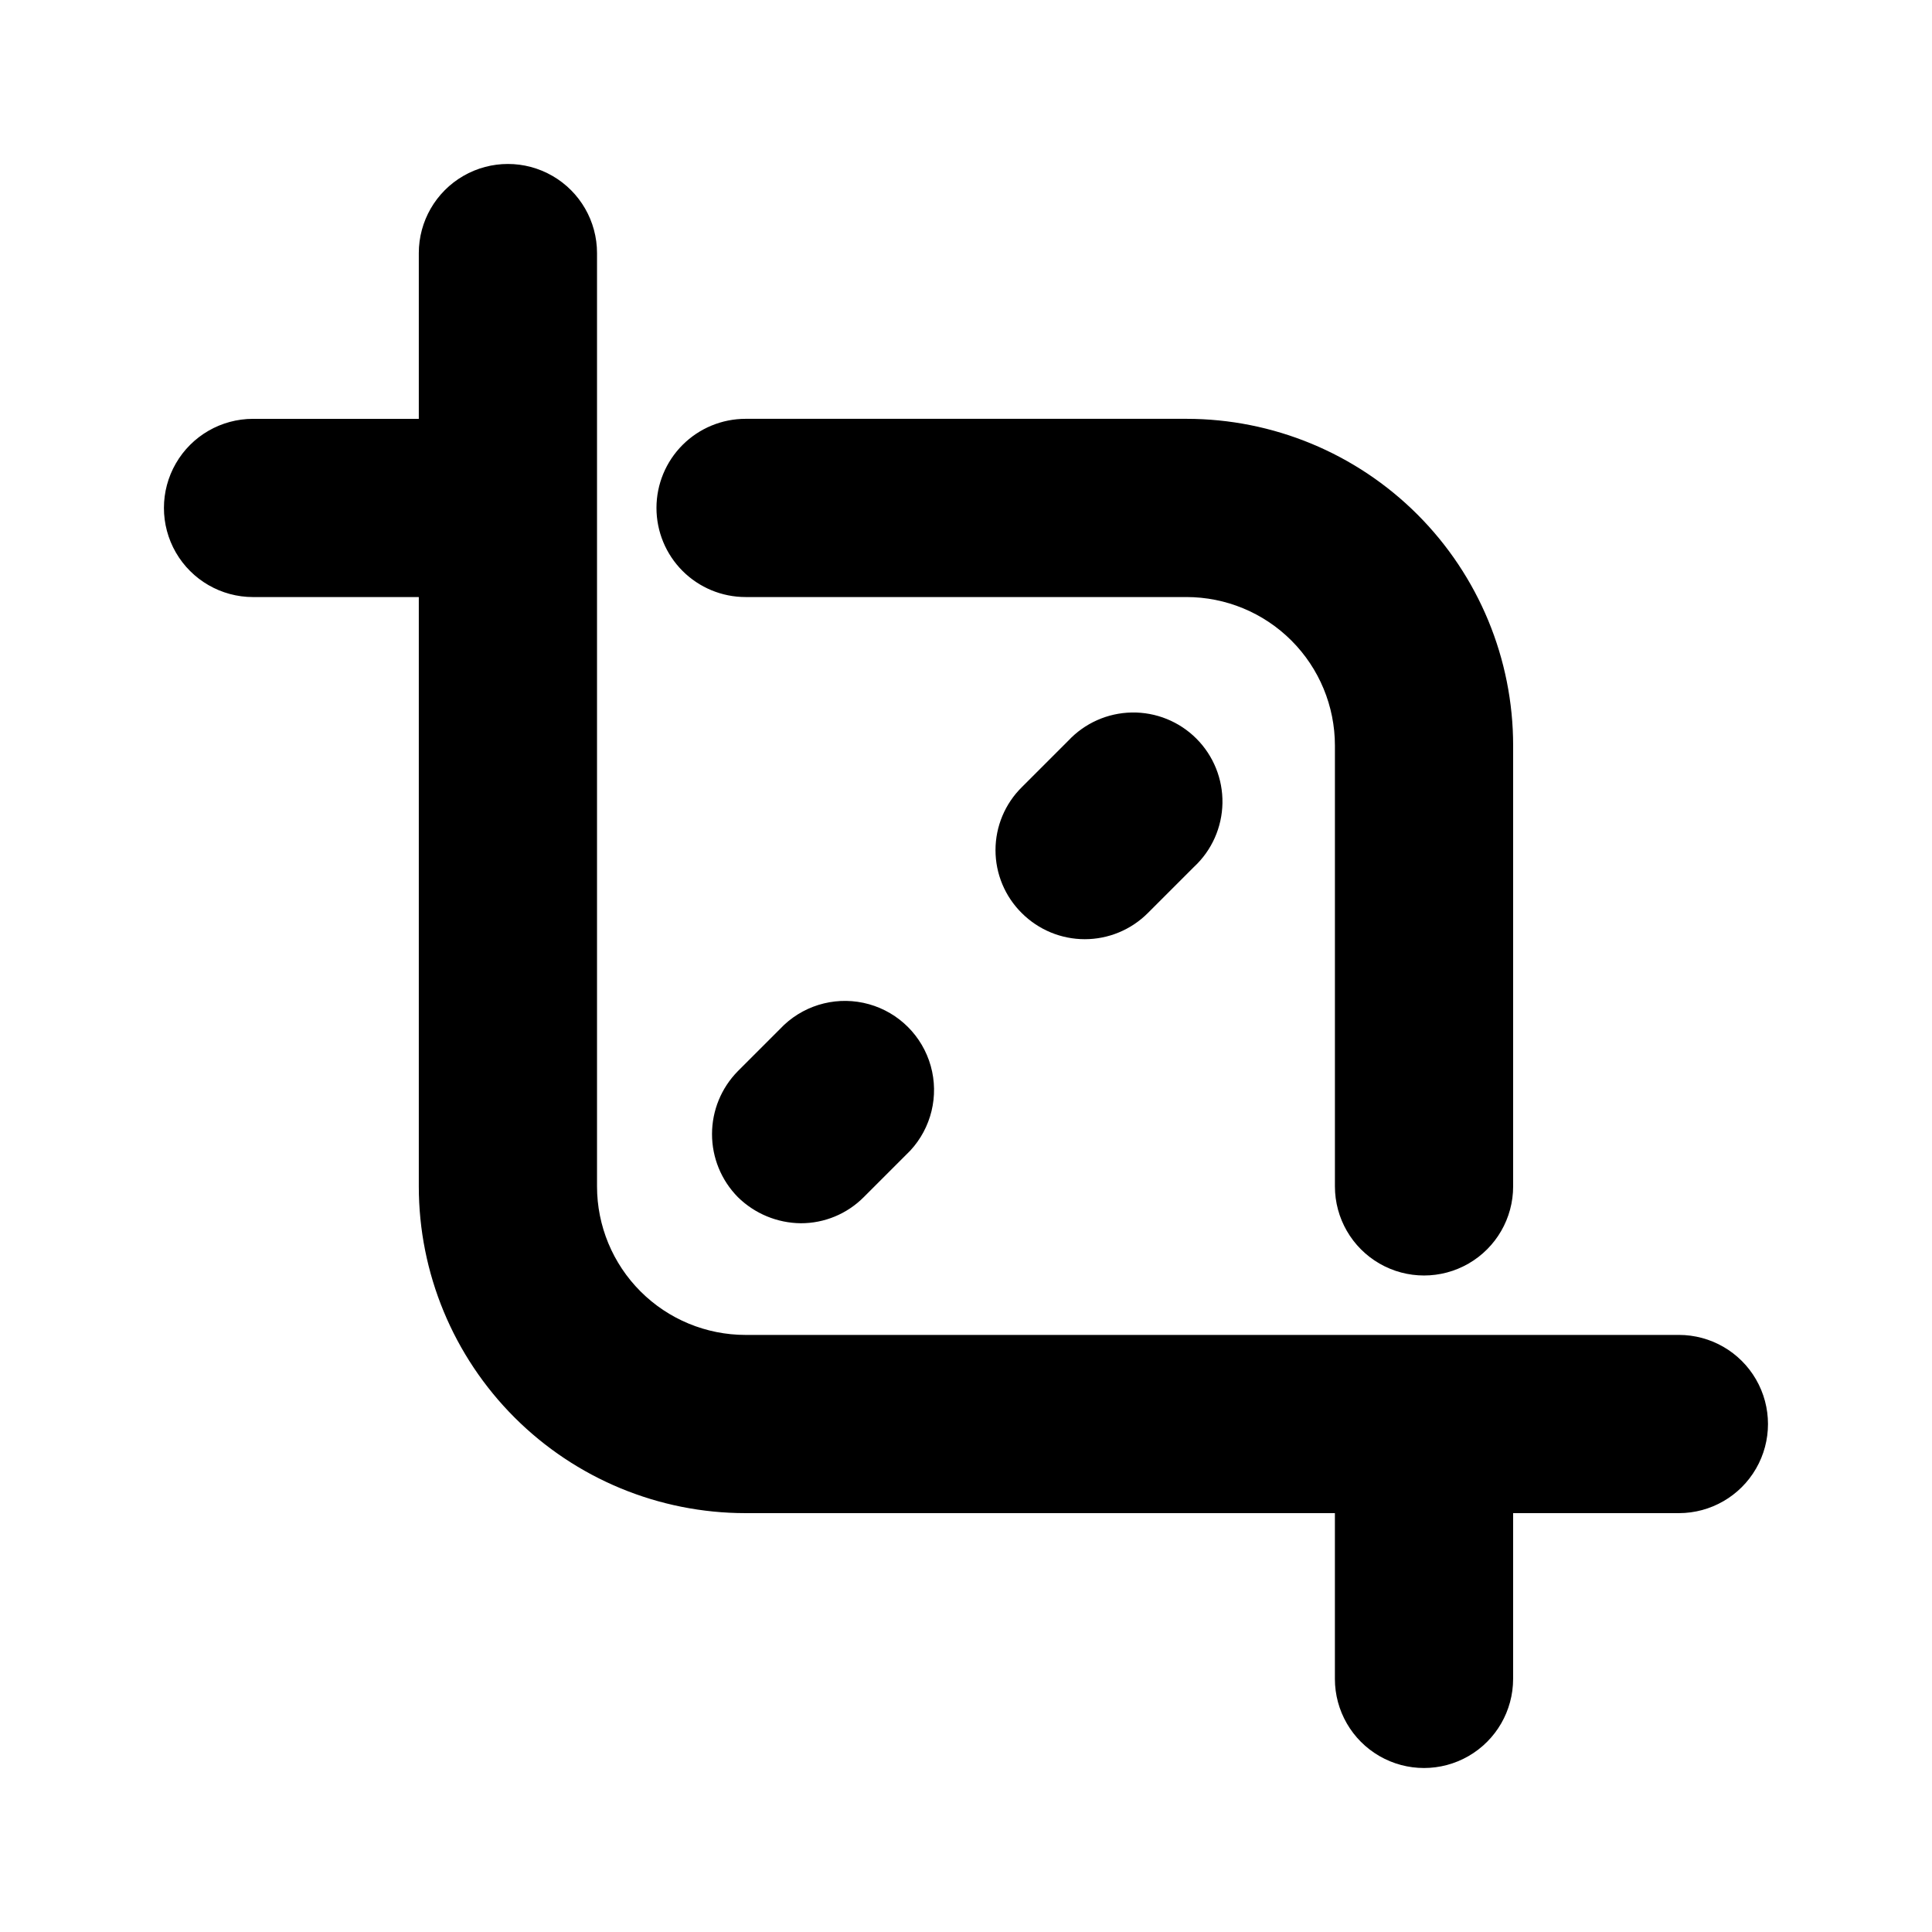 <?xml version="1.0" encoding="UTF-8"?>
<!-- Uploaded to: ICON Repo, www.svgrepo.com, Generator: ICON Repo Mixer Tools -->
<svg fill="#000000" width="800px" height="800px" version="1.1" viewBox="144 144 512 512" xmlns="http://www.w3.org/2000/svg">
 <path d="m317.97 278.61c0-6.266 2.488-12.273 6.918-16.699 4.426-4.43 10.434-6.918 16.699-6.918h116.82c22.965 0 44.988 9.121 61.23 25.363 16.238 16.238 25.359 38.262 25.359 61.23v116.82c0 8.438-4.5 16.23-11.809 20.449-7.305 4.219-16.309 4.219-23.613 0-7.309-4.219-11.809-12.012-11.809-20.449v-116.82c0-10.441-4.148-20.453-11.527-27.832-7.383-7.383-17.395-11.531-27.832-11.531h-116.82c-6.266 0-12.273-2.488-16.699-6.914-4.43-4.43-6.918-10.438-6.918-16.699zm270.95 219.16h-247.34c-10.441 0-20.453-4.148-27.832-11.527-7.383-7.383-11.531-17.395-11.531-27.832v-247.34c0-8.438-4.5-16.234-11.805-20.453-7.309-4.219-16.312-4.219-23.617 0-7.309 4.219-11.809 12.016-11.809 20.453v43.926h-43.926c-8.438 0-16.234 4.5-20.453 11.809-4.219 7.305-4.219 16.309 0 23.617 4.219 7.305 12.016 11.805 20.453 11.805h43.926v156.18c0 22.965 9.121 44.988 25.363 61.23 16.238 16.238 38.262 25.359 61.23 25.359h156.18v43.926c0 8.438 4.5 16.234 11.809 20.453 7.305 4.219 16.309 4.219 23.613 0 7.309-4.219 11.809-12.016 11.809-20.453v-43.926h43.926c8.438 0 16.234-4.5 20.453-11.809 4.219-7.305 4.219-16.309 0-23.613-4.219-7.309-12.016-11.809-20.453-11.809zm-161.85-157.44-12.281 12.281c-4.461 4.406-6.973 10.418-6.973 16.688 0 6.273 2.512 12.281 6.973 16.688 4.43 4.426 10.43 6.91 16.691 6.91 6.258 0 12.258-2.484 16.688-6.91l12.281-12.281v0.004c4.688-4.371 7.398-10.457 7.512-16.863s-2.383-12.582-6.914-17.113-10.707-7.027-17.117-6.914c-6.406 0.113-12.492 2.824-16.859 7.512zm-75.258 75.258-12.281 12.281h0.004c-4.387 4.445-6.844 10.441-6.844 16.688 0 6.246 2.457 12.238 6.844 16.688 4.453 4.387 10.438 6.871 16.688 6.93 6.266 0.012 12.273-2.484 16.688-6.93l12.281-12.281c5.617-6.027 7.688-14.547 5.461-22.477-2.227-7.934-8.426-14.133-16.359-16.359-7.934-2.227-16.453-0.156-22.48 5.461z"/>
</svg>